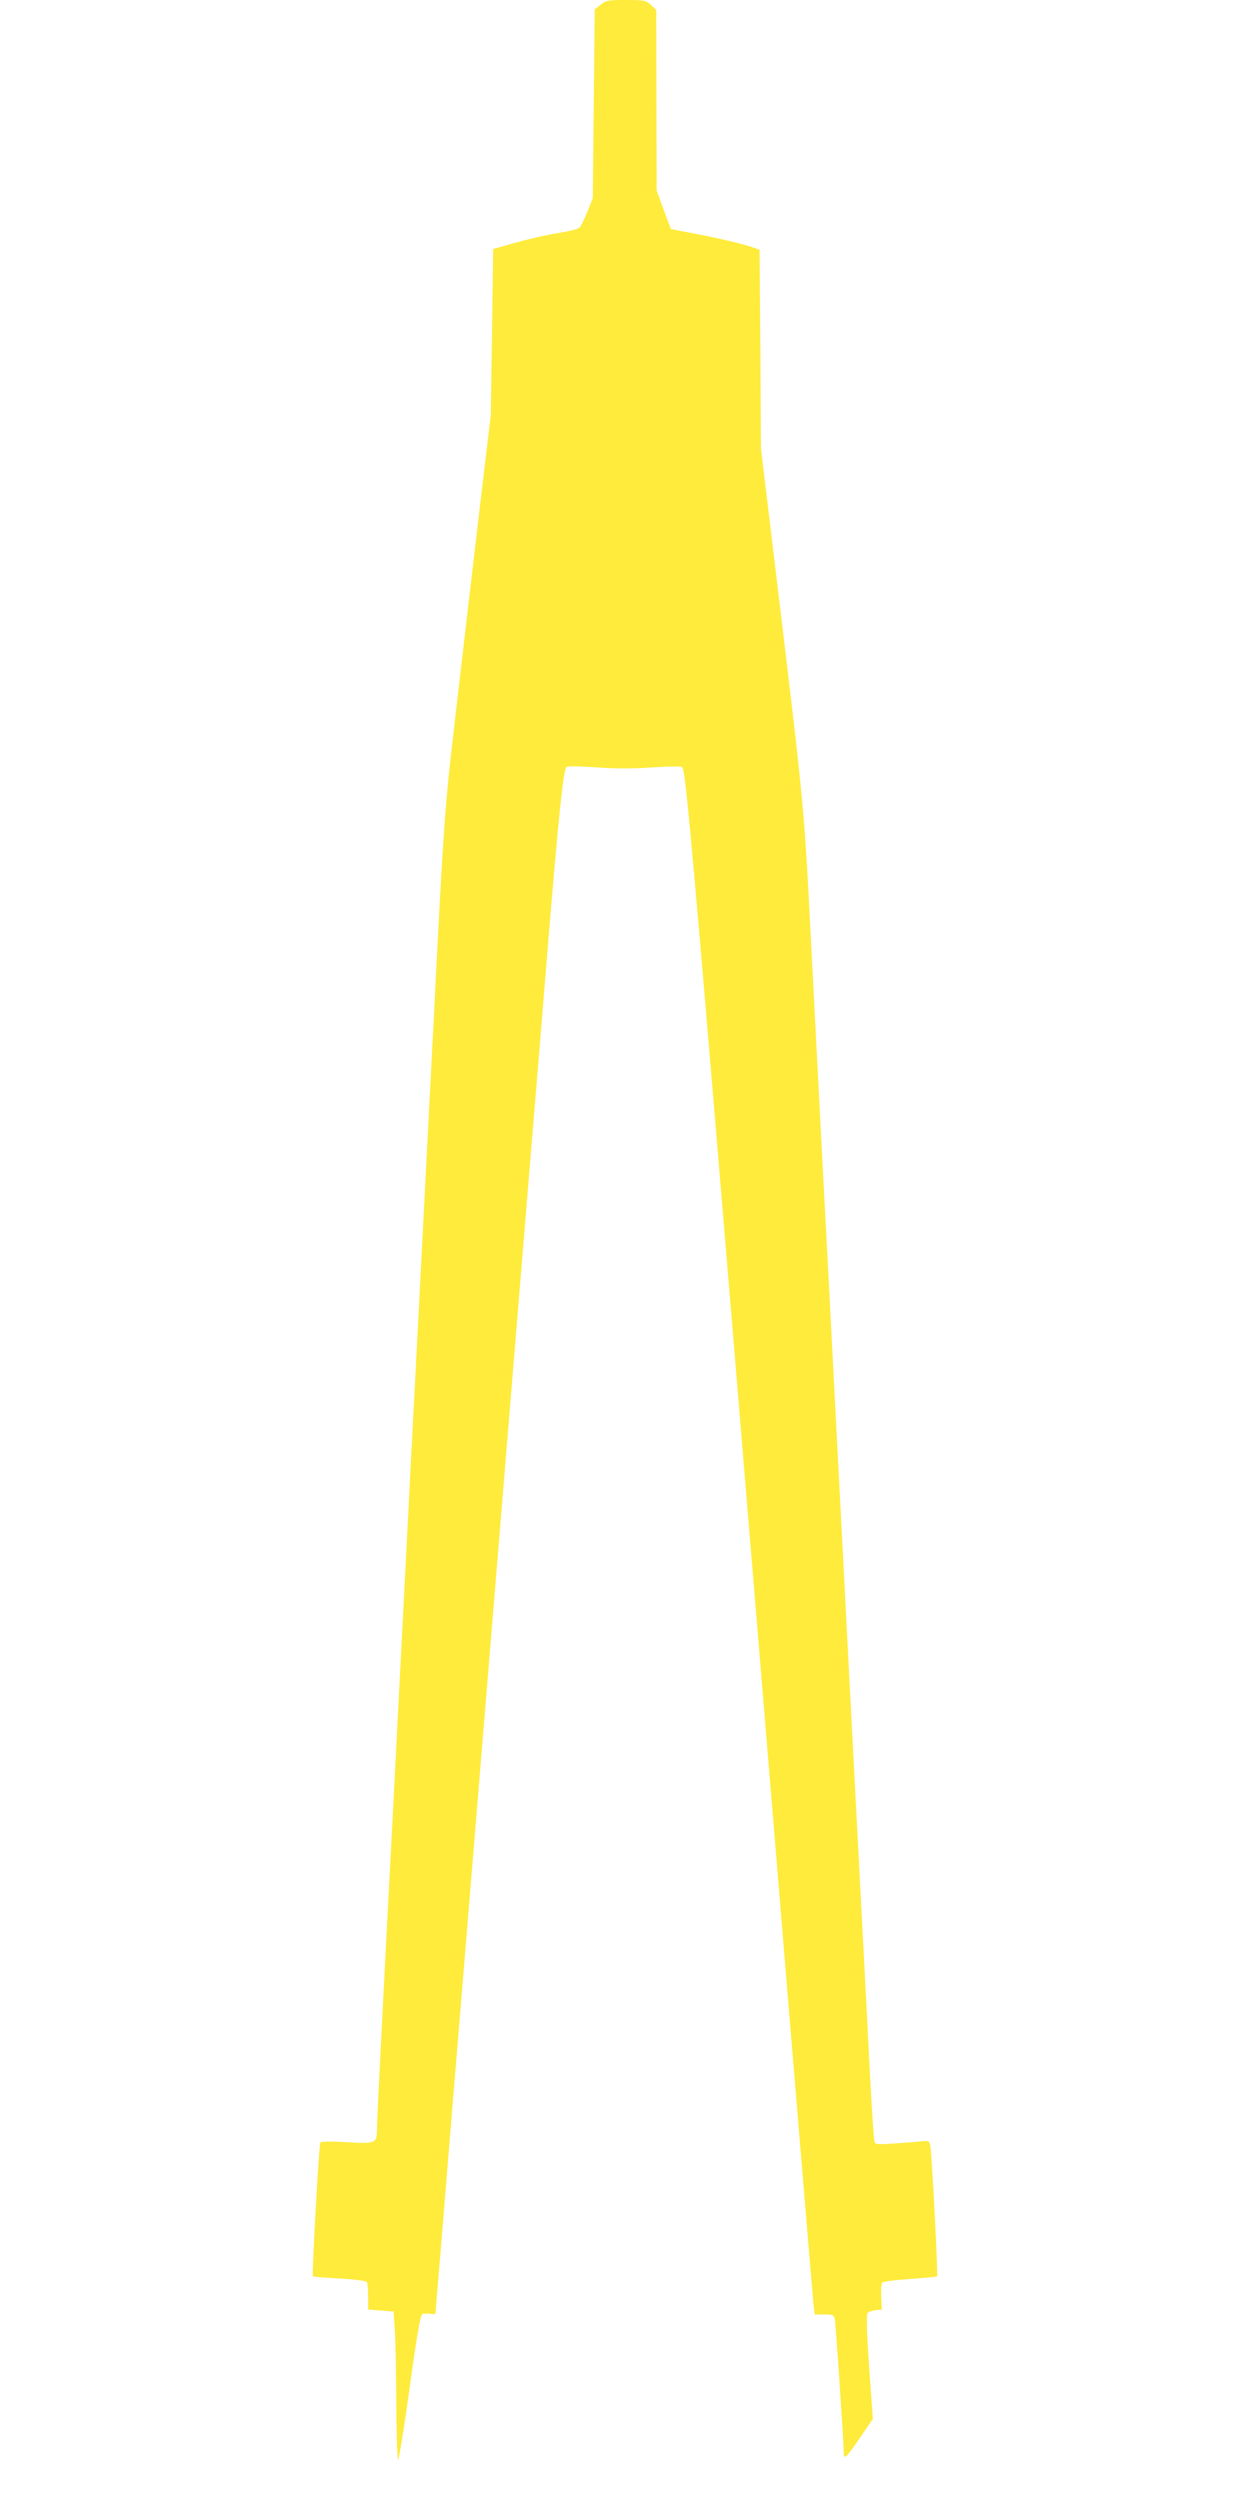 <?xml version="1.0" standalone="no"?>
<!DOCTYPE svg PUBLIC "-//W3C//DTD SVG 20010904//EN"
 "http://www.w3.org/TR/2001/REC-SVG-20010904/DTD/svg10.dtd">
<svg version="1.0" xmlns="http://www.w3.org/2000/svg"
 width="640pt" height="1280pt" viewBox="0 0 640 1280"
 preserveAspectRatio="xMidYMid meet">
<g transform="translate(0,1280) scale(0.1,-0.1)"
fill="#ffeb3b" stroke="none">
<path d="M3075 12776 l-30 -24 -5 -484 -5 -483 -28 -70 c-16 -38 -34 -75 -40
-81 -7 -7 -58 -19 -114 -28 -56 -9 -152 -31 -215 -49 l-113 -32 -6 -425 -6
-425 -52 -435 c-28 -239 -60 -511 -71 -605 -11 -93 -40 -345 -65 -560 -43
-364 -53 -500 -85 -1115 -6 -113 -15 -290 -20 -395 -6 -104 -23 -453 -40 -775
-28 -548 -35 -680 -60 -1165 -6 -104 -28 -541 -50 -970 -22 -429 -45 -868 -50
-975 -70 -1339 -90 -1739 -90 -1782 0 -72 -6 -75 -155 -66 -84 5 -131 4 -135
-2 -7 -11 -44 -679 -38 -685 2 -2 63 -7 136 -11 78 -4 136 -12 140 -18 4 -6 7
-40 7 -76 l0 -65 65 -5 65 -5 6 -90 c4 -49 7 -219 8 -377 1 -158 5 -289 9
-292 4 -2 31 162 59 366 34 248 55 373 64 379 7 4 26 5 41 2 17 -3 28 -1 28 5
0 6 11 143 25 304 13 161 40 487 59 723 50 602 100 1212 141 1710 91 1106 107
1304 135 1643 76 922 93 1132 135 1642 25 300 61 739 80 975 54 658 79 900 95
918 4 5 73 4 154 -2 99 -7 192 -7 288 0 78 5 145 6 149 2 23 -24 38 -187 549
-6373 66 -795 122 -1469 125 -1497 l6 -53 50 0 c42 0 49 -3 53 -23 5 -21 47
-652 46 -689 0 -34 16 -18 82 79 l67 98 -19 265 c-12 174 -15 269 -8 277 5 6
24 13 41 15 l32 3 -3 66 c-2 44 0 69 8 74 7 4 71 12 143 17 72 5 133 11 135
13 5 5 -26 613 -34 663 -5 32 -5 33 -52 28 -26 -3 -89 -8 -139 -11 -90 -6 -93
-5 -97 17 -3 13 -12 158 -21 323 -16 320 -56 1078 -105 2015 -16 316 -48 924
-70 1350 -22 426 -51 987 -65 1245 -14 259 -40 778 -60 1155 -38 746 -34 707
-182 1935 l-77 640 -3 508 -4 508 -25 9 c-47 18 -189 52 -309 74 l-120 23 -37
99 -36 99 -1 462 -1 462 -27 26 c-26 23 -35 25 -128 25 -91 0 -103 -2 -130
-24z"/>
</g>
</svg>
